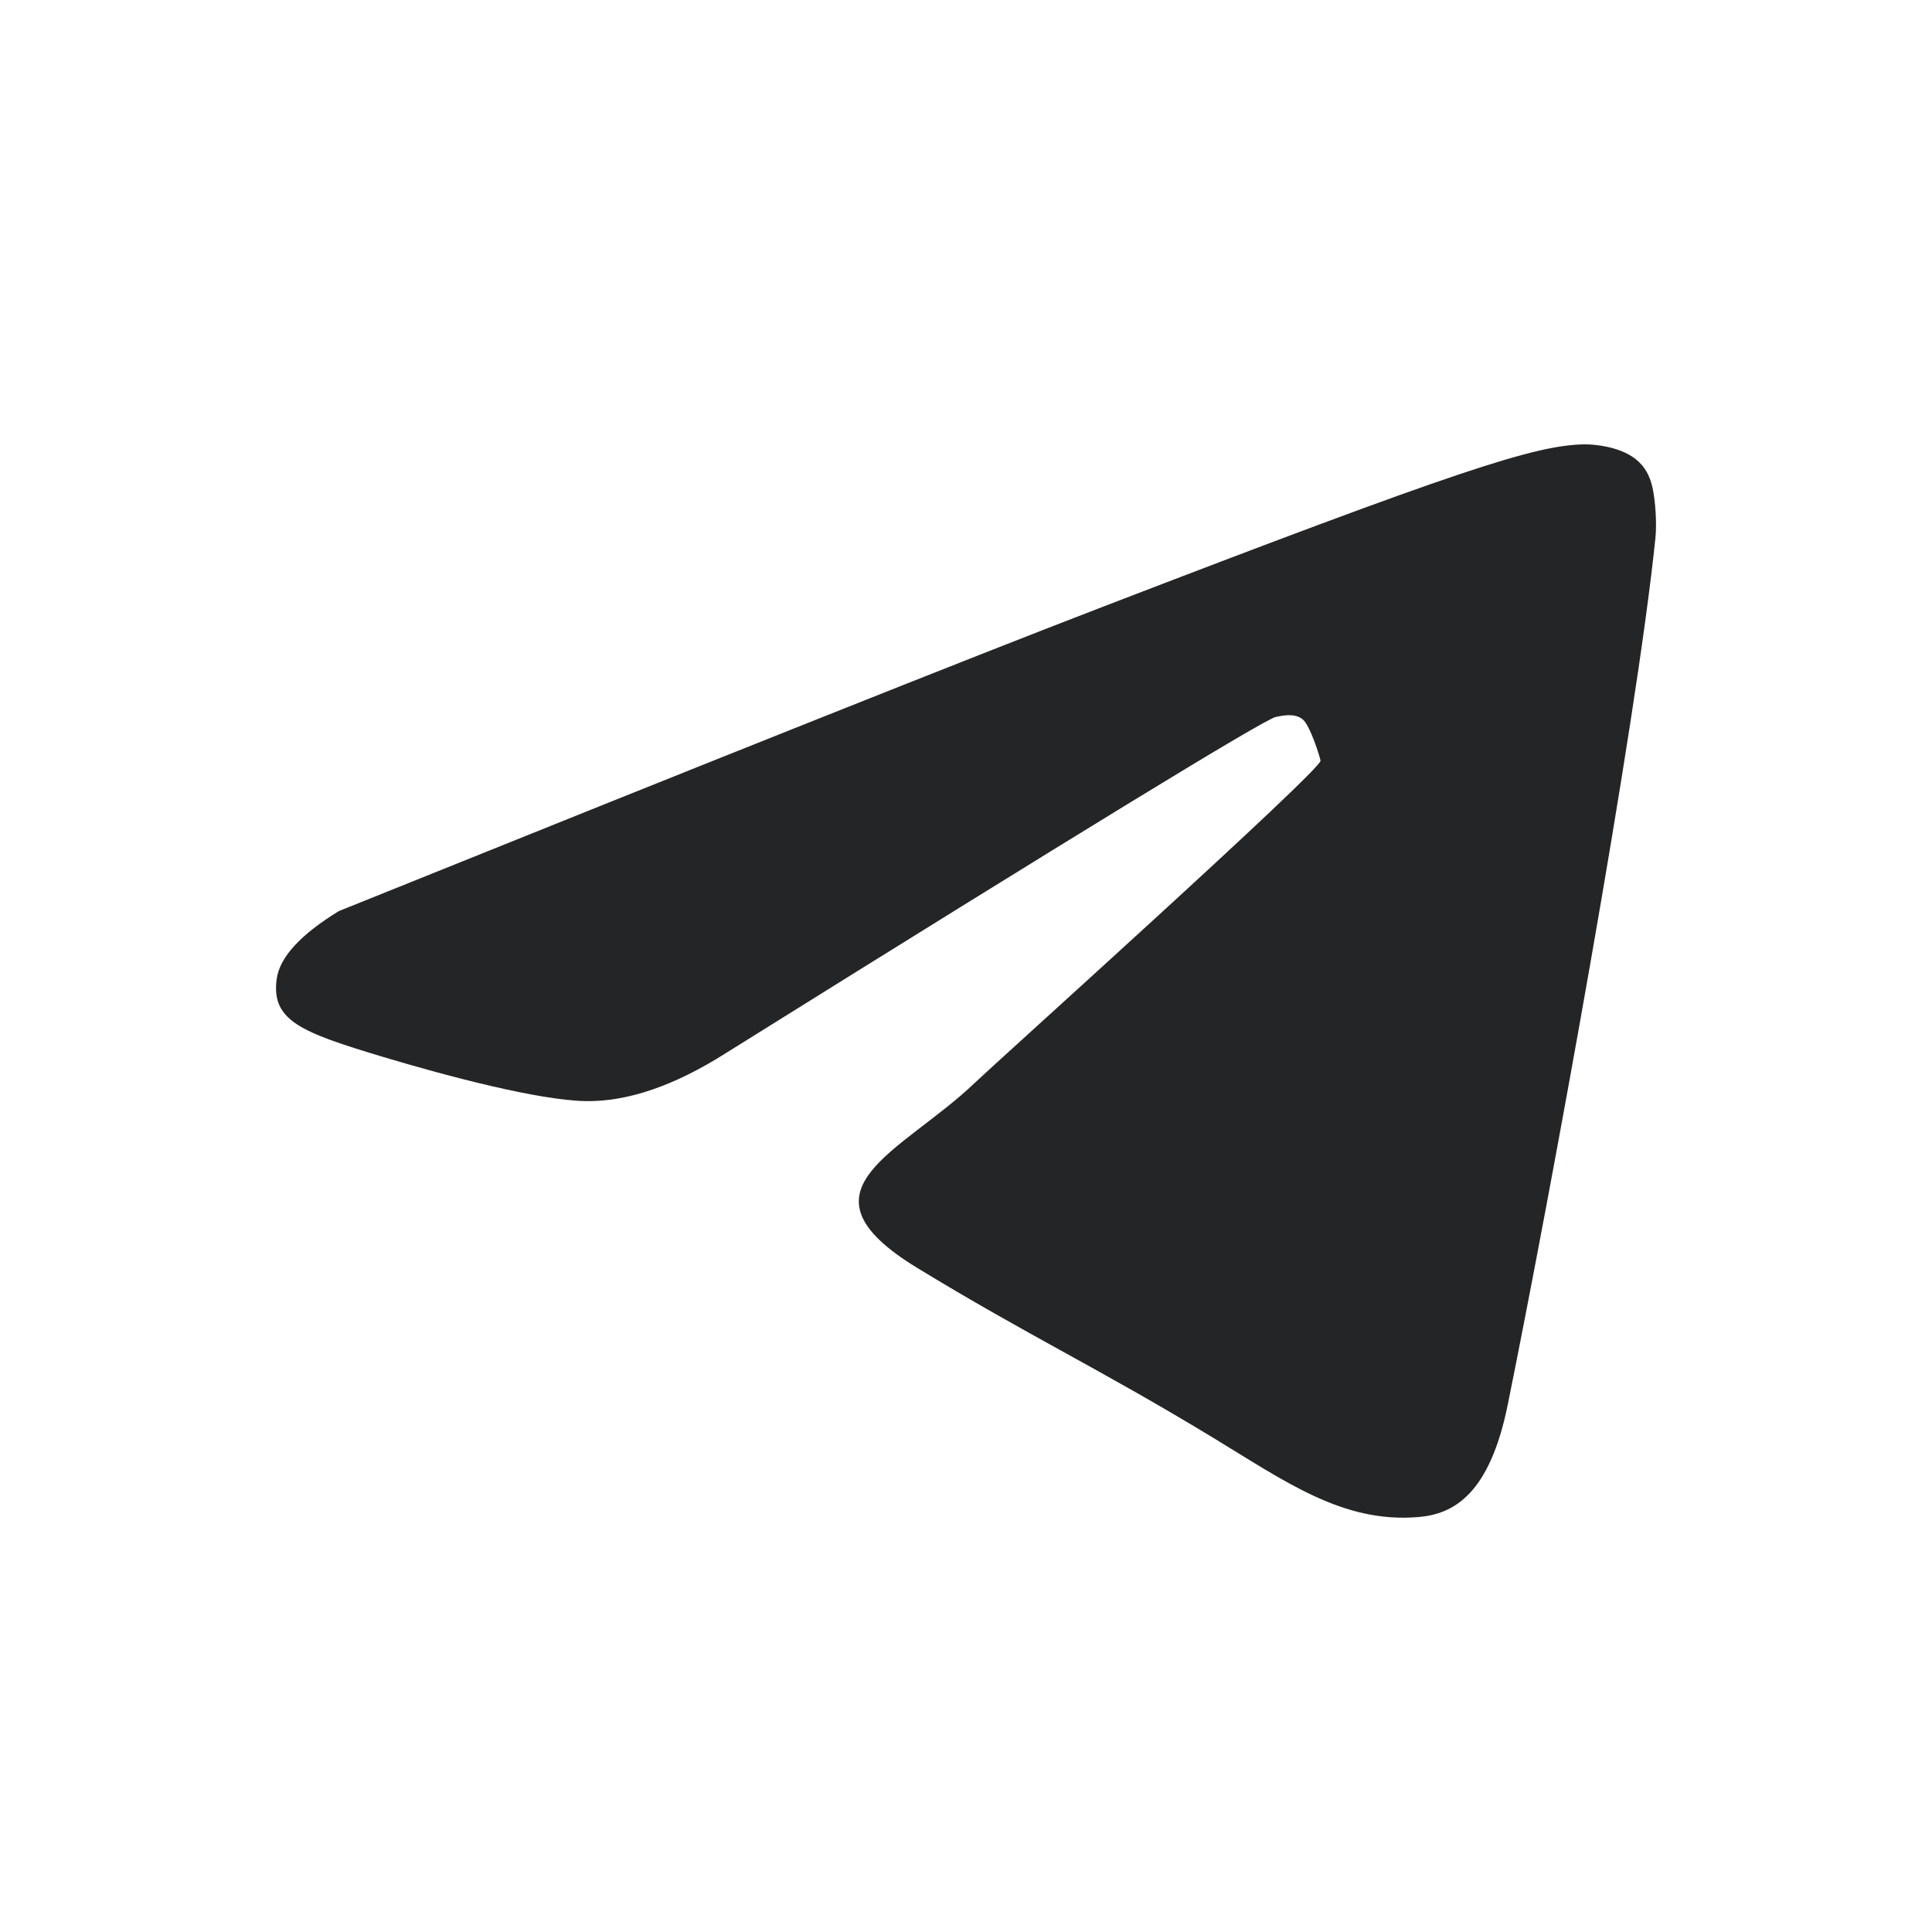 <svg width="28" height="28" viewBox="0 0 28 28" fill="none" xmlns="http://www.w3.org/2000/svg">
    <path fill-rule="evenodd" clip-rule="evenodd" d="M4.911 13.204C10.413 10.987 14.082 9.525 15.918 8.819C21.16 6.802 22.249 6.452 22.959 6.44C23.115 6.438 23.465 6.473 23.691 6.643C23.882 6.786 23.934 6.98 23.959 7.116C23.985 7.252 24.016 7.561 23.991 7.803C23.707 10.564 22.478 17.263 21.852 20.355C21.588 21.663 21.063 21.943 20.559 21.986C19.462 22.079 18.634 21.475 17.572 20.831C15.911 19.824 14.906 19.359 13.294 18.376C11.43 17.24 13.07 16.709 14.132 15.689C14.41 15.422 19.159 11.152 19.138 11.024C19.131 10.977 18.99 10.517 18.88 10.426C18.769 10.335 18.606 10.366 18.489 10.391C18.322 10.426 15.668 12.048 10.527 15.258C9.774 15.737 9.092 15.97 8.48 15.958C7.806 15.944 6.51 15.605 5.546 15.316C4.364 14.96 3.928 14.793 4.01 14.189C4.052 13.875 4.353 13.546 4.911 13.204Z" fill="#232527"/>
</svg>
